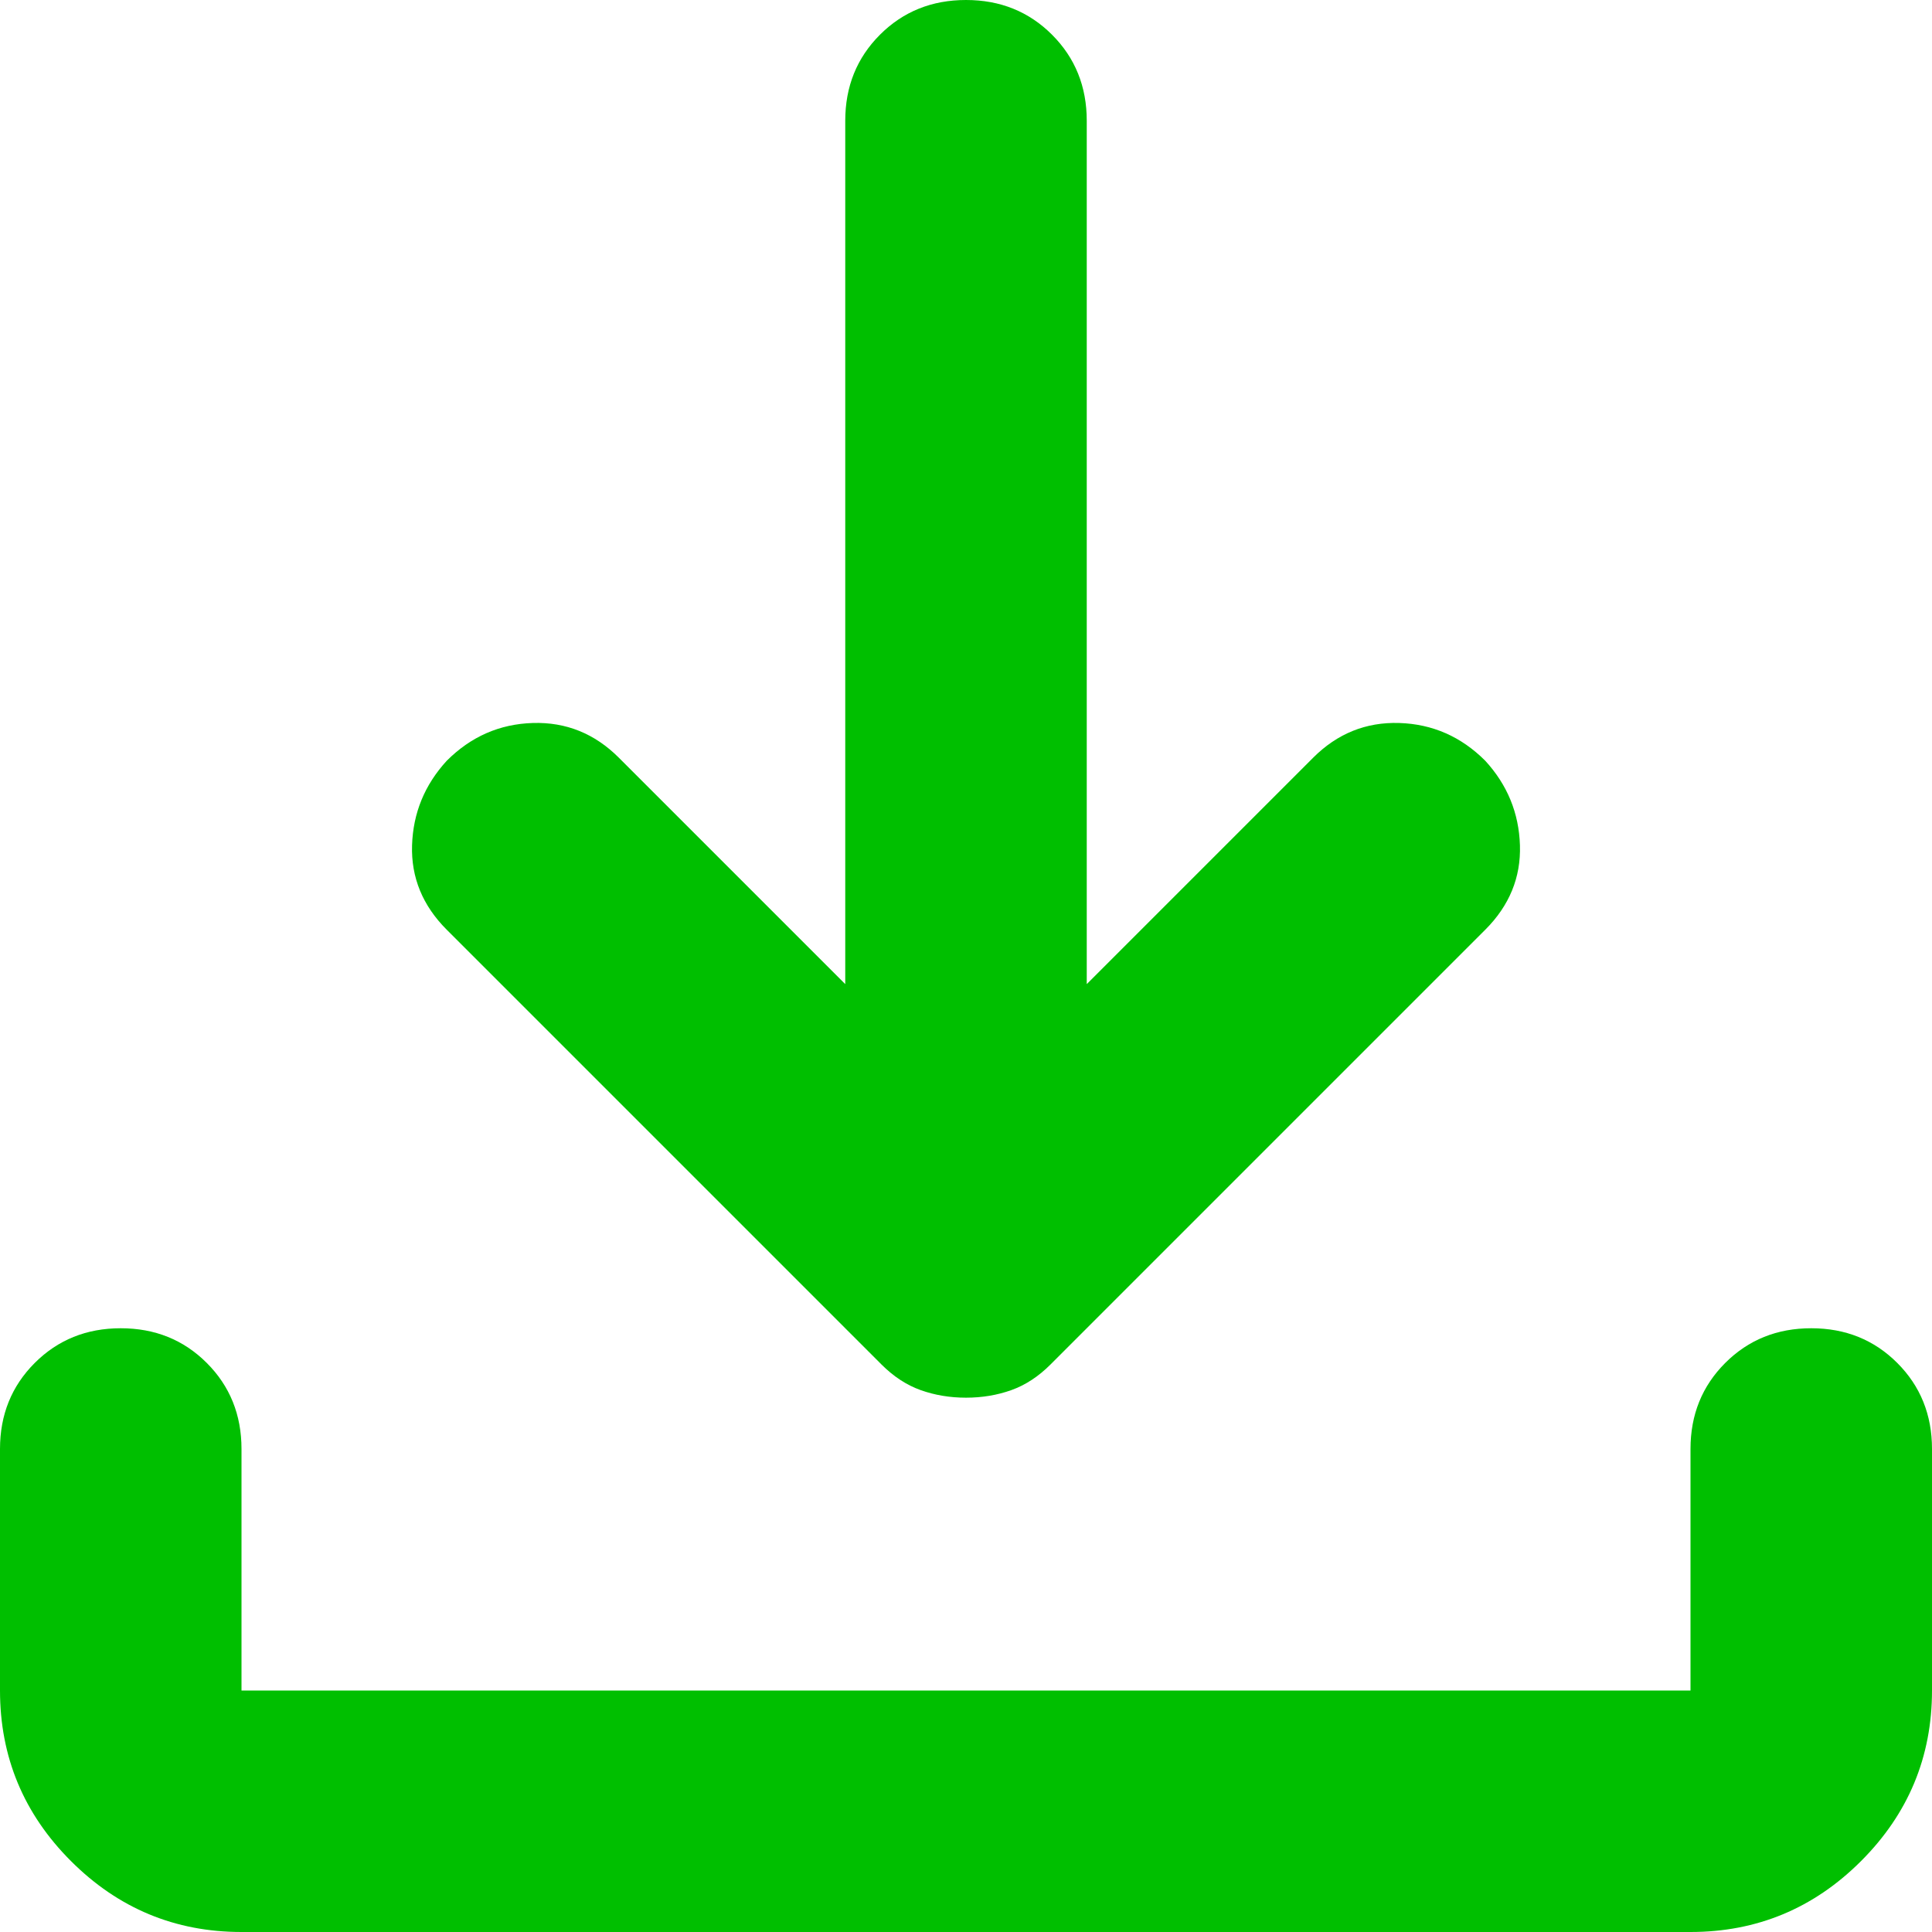<svg width="32" height="32" viewBox="0 0 32 32" fill="none" xmlns="http://www.w3.org/2000/svg">
<path d="M16 23.15C15.733 23.15 15.483 23.108 15.25 23.025C15.017 22.942 14.8 22.8 14.6 22.6L7.4 15.4C7 15 6.808 14.533 6.825 14C6.842 13.467 7.033 13 7.4 12.6C7.8 12.2 8.275 11.992 8.825 11.975C9.375 11.958 9.85 12.15 10.25 12.55L14 16.3V2C14 1.433 14.192 0.958 14.575 0.575C14.958 0.192 15.433 0 16 0C16.567 0 17.042 0.192 17.425 0.575C17.808 0.958 18 1.433 18 2V16.3L21.75 12.55C22.15 12.15 22.625 11.958 23.175 11.975C23.725 11.992 24.2 12.2 24.6 12.6C24.967 13 25.158 13.467 25.175 14C25.192 14.533 25 15 24.6 15.4L17.4 22.6C17.2 22.8 16.983 22.942 16.75 23.025C16.517 23.108 16.267 23.15 16 23.15ZM4 32C2.9 32 1.958 31.608 1.175 30.825C0.392 30.042 0 29.1 0 28V24C0 23.433 0.192 22.958 0.575 22.575C0.958 22.192 1.433 22 2 22C2.567 22 3.042 22.192 3.425 22.575C3.808 22.958 4 23.433 4 24V28H28V24C28 23.433 28.192 22.958 28.575 22.575C28.958 22.192 29.433 22 30 22C30.567 22 31.042 22.192 31.425 22.575C31.808 22.958 32 23.433 32 24V28C32 29.1 31.608 30.042 30.825 30.825C30.042 31.608 29.1 32 28 32H4Z" fill="#00BF00"/>
</svg>
